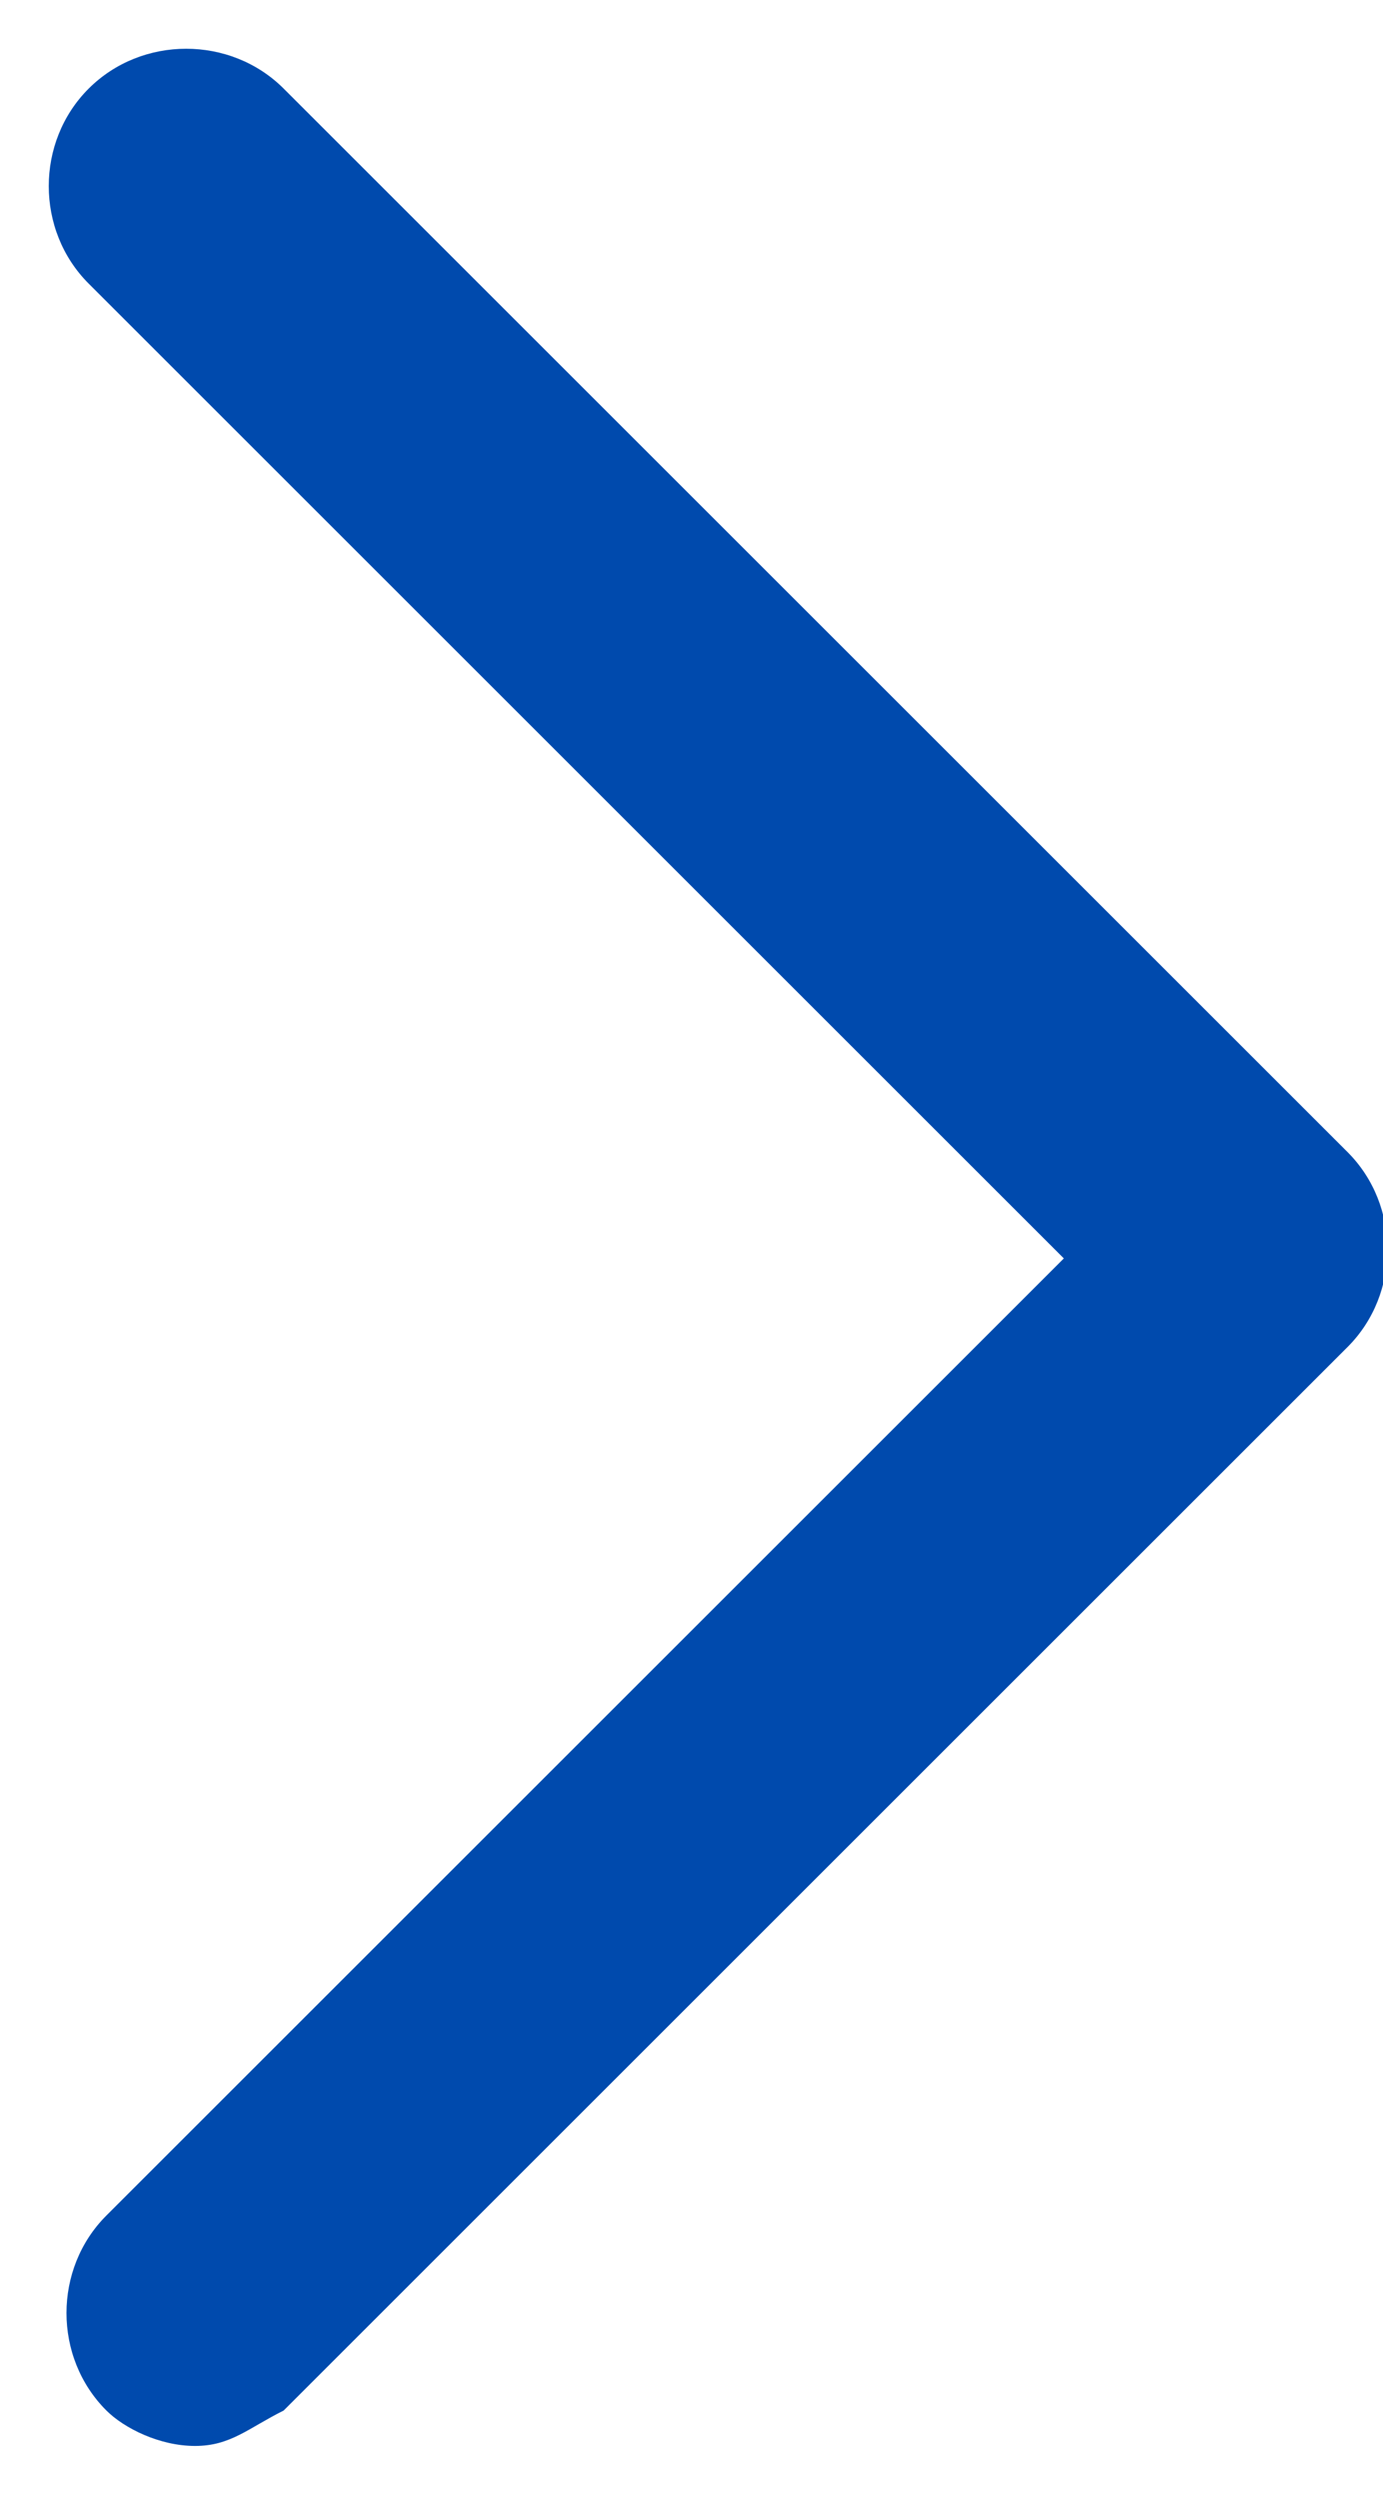 <?xml version="1.0" encoding="utf-8"?>
<!-- Generator: Adobe Illustrator 28.2.0, SVG Export Plug-In . SVG Version: 6.00 Build 0)  -->
<svg version="1.1" id="レイヤー_1" xmlns="http://www.w3.org/2000/svg" xmlns:xlink="http://www.w3.org/1999/xlink" x="0px"
	 y="0px" viewBox="0 0 7.8 14.1" style="enable-background:new 0 0 7.8 14.1;" xml:space="preserve">
<style type="text/css">
	.st0{fill:#004AAD;}
</style>
<path class="st0" d="M1.1,13.8c-0.2,0-0.4-0.1-0.5-0.2c-0.3-0.3-0.3-0.8,0-1.1L6,7.1L0.5,1.6c-0.3-0.3-0.3-0.8,0-1.1s0.8-0.3,1.1,0
	l6,6c0.3,0.3,0.3,0.8,0,1.1l-6,6C1.4,13.7,1.3,13.8,1.1,13.8z"/>
</svg>
